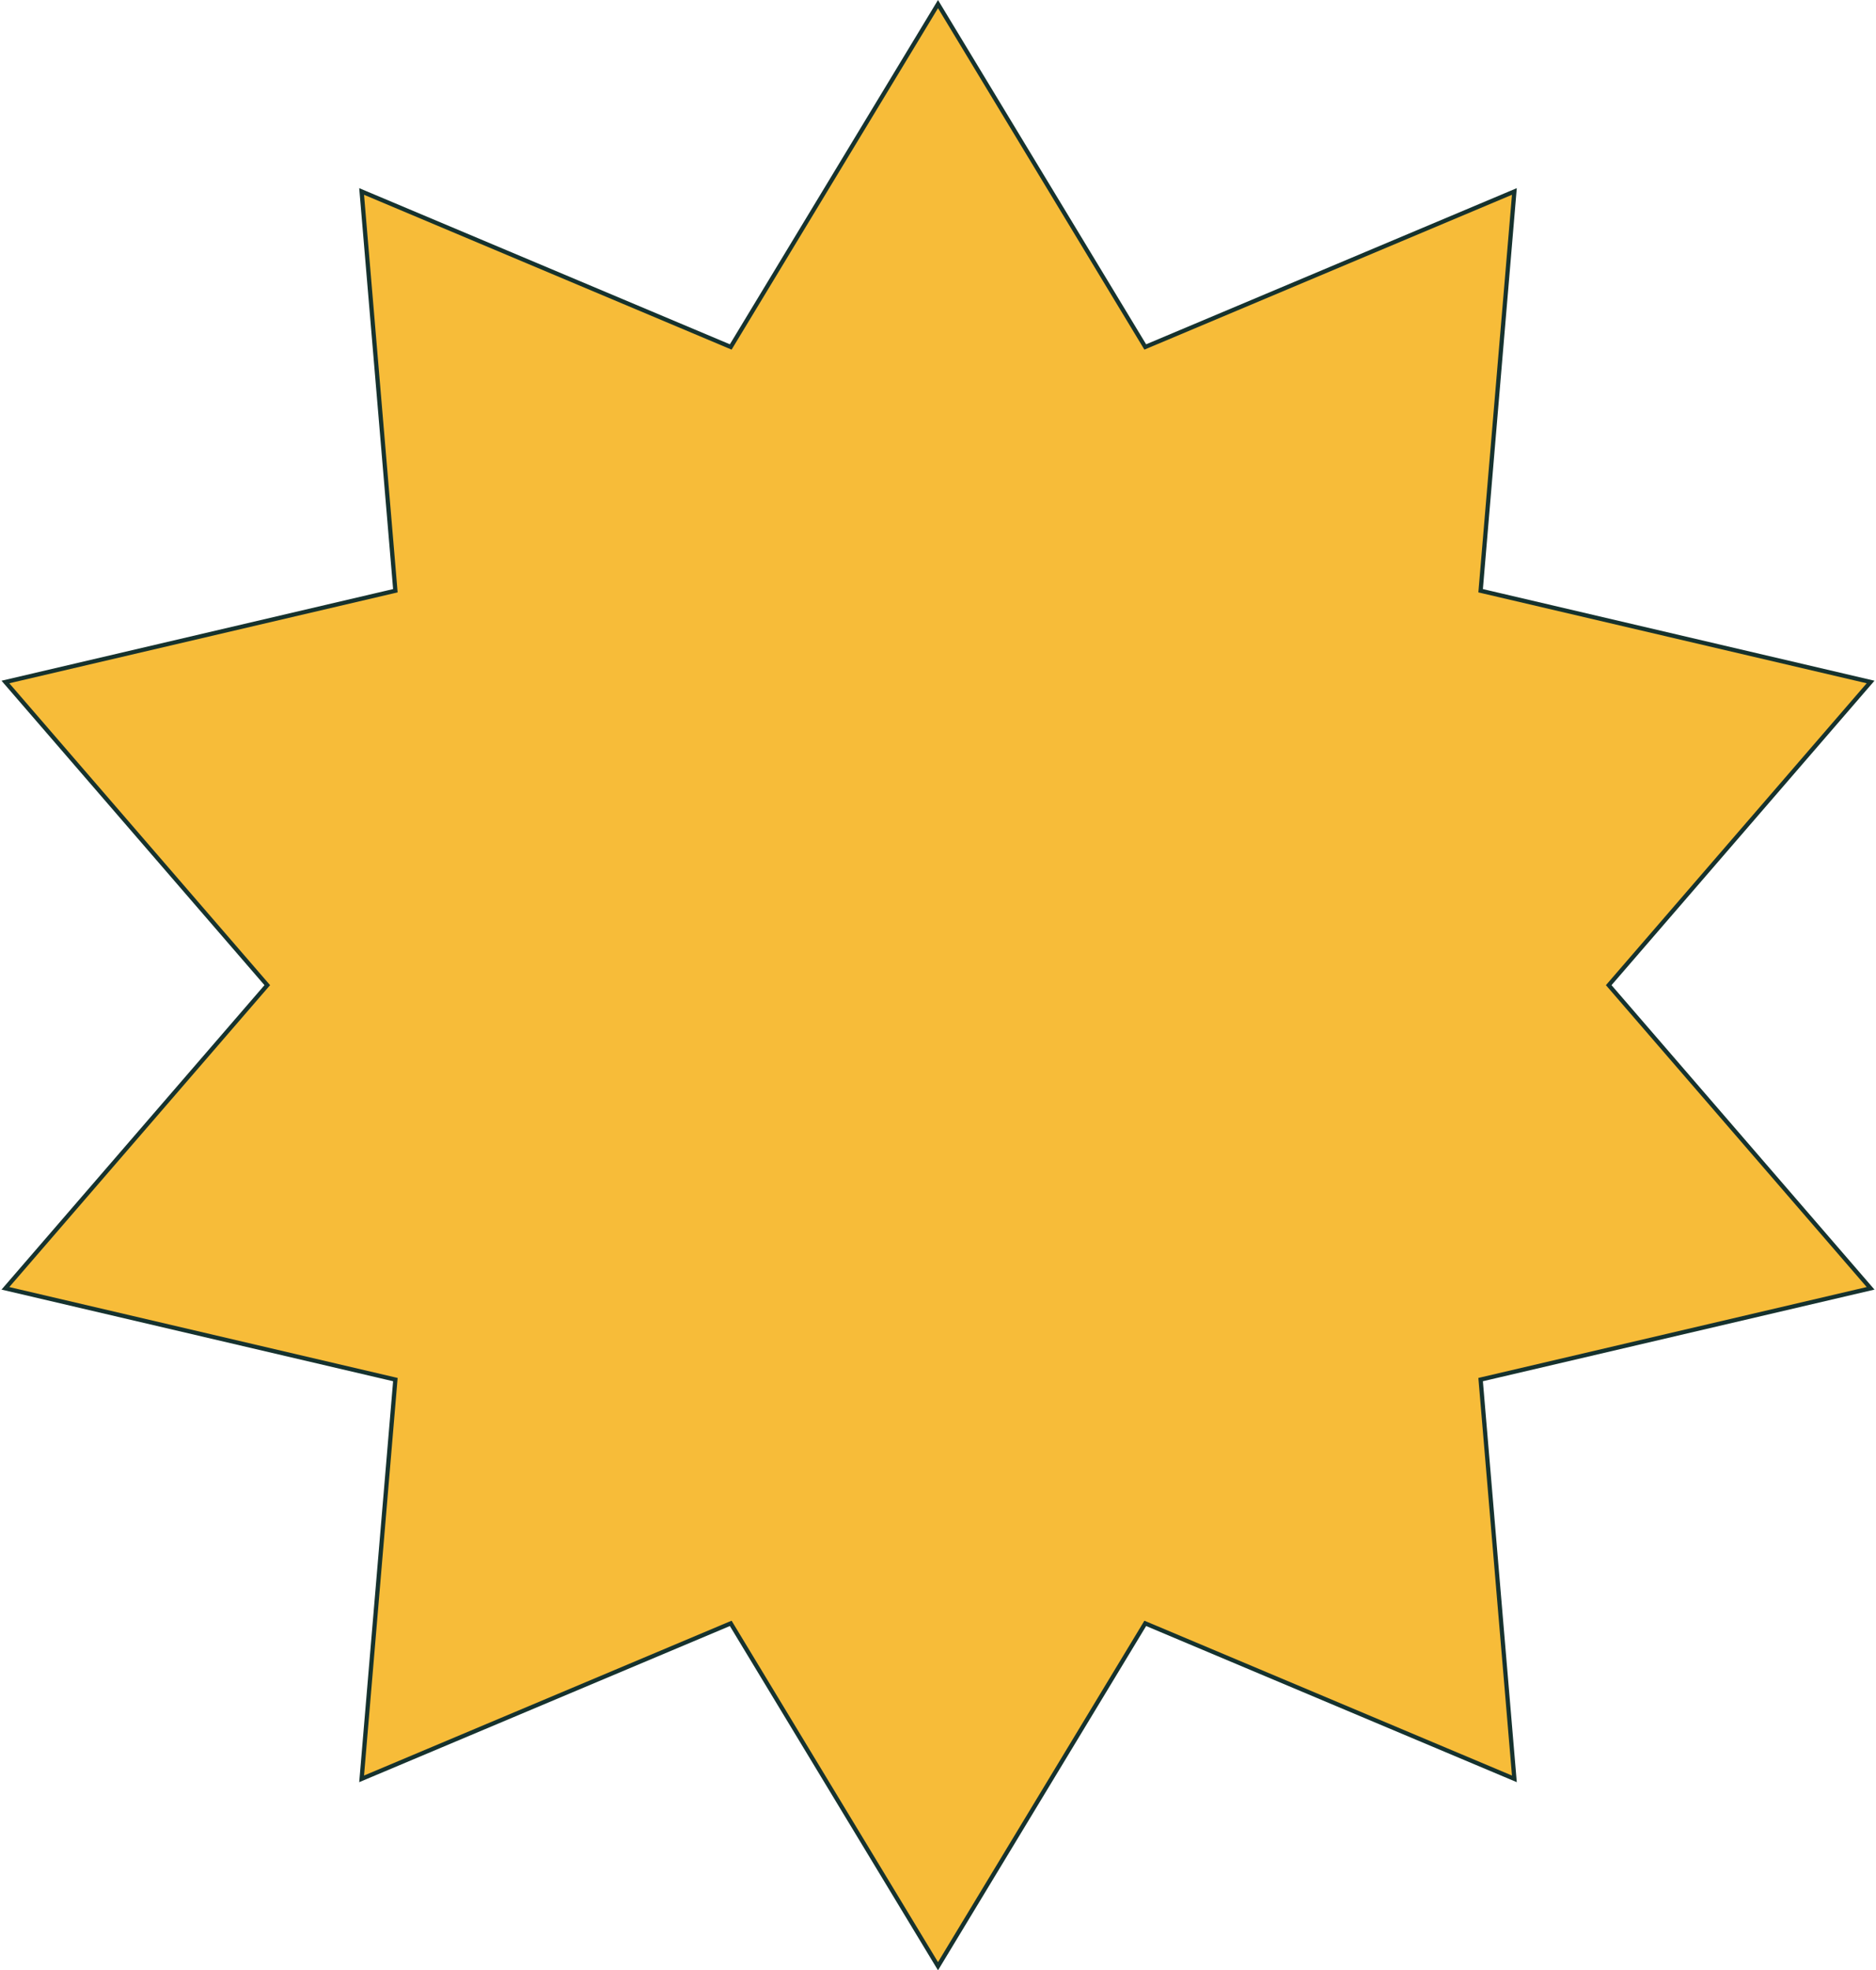 <?xml version="1.0" encoding="UTF-8"?> <svg xmlns="http://www.w3.org/2000/svg" width="442" height="464" viewBox="0 0 442 464" fill="none"><path d="M221 0.966L269.609 81.338L269.833 81.707L270.231 81.54L356.798 45.09L348.883 138.683L348.847 139.114L349.267 139.212L440.726 160.607L379.31 231.673L379.027 232L379.31 232.327L440.726 303.393L349.267 324.788L348.847 324.886L348.883 325.317L356.798 418.91L270.231 382.46L269.833 382.293L269.609 382.663L221 463.034L172.391 382.663L172.167 382.293L171.769 382.46L85.202 418.91L93.117 325.317L93.153 324.886L92.733 324.788L1.274 303.393L62.69 232.327L62.973 232L62.69 231.673L1.274 160.607L92.733 139.212L93.153 139.114L93.117 138.683L85.202 45.09L171.769 81.54L172.167 81.707L172.391 81.338L221 0.966Z" fill="#F7BC39" stroke="#16322E"></path></svg> 